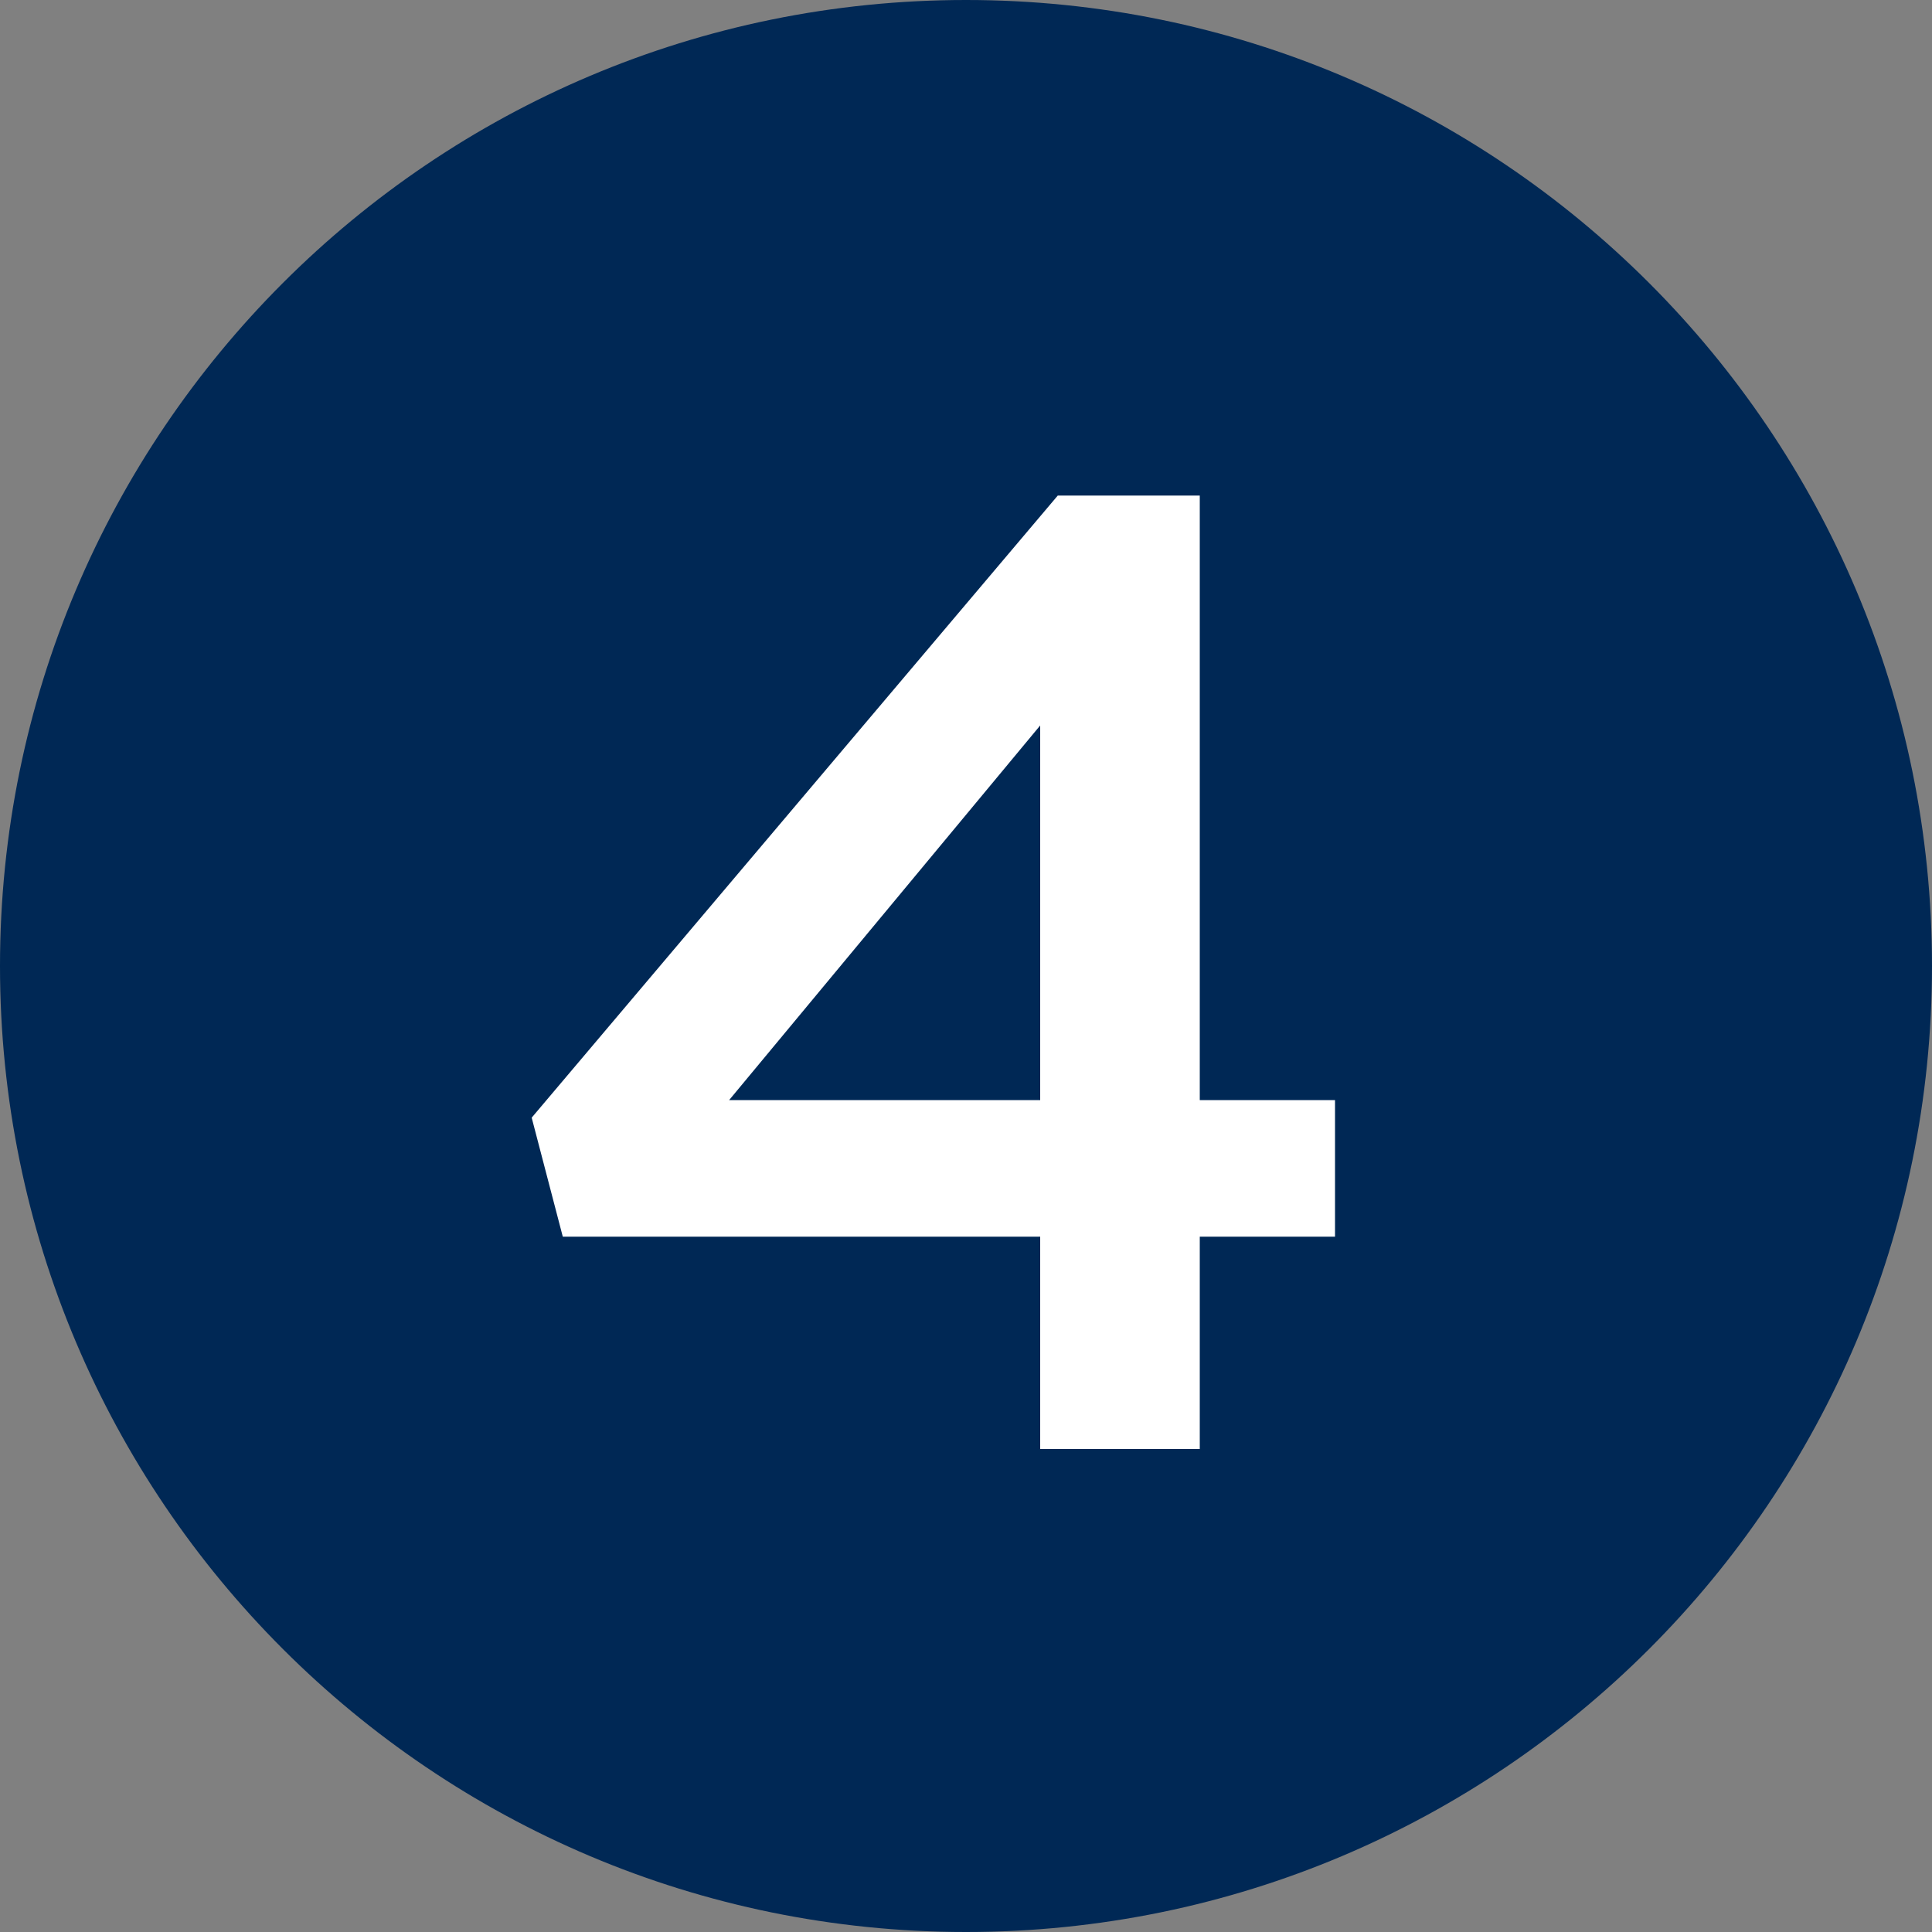 <svg width="20" height="20" viewBox="0 0 20 20" fill="none" xmlns="http://www.w3.org/2000/svg">
<rect x="0" y="0" width="20" height="20" fill="#808080" stroke="none"/>
<g clip-path="url(#clip0_125_3009)">
<path d="M10 20C15.523 20 20 15.523 20 10C20 4.477 15.523 0 10 0C4.477 0 0 4.477 0 10C0 15.523 4.477 20 10 20Z" fill="#002855"/>
<path d="M10.768 15V12.802H5.826L5.504 11.57L10.95 5.13H12.42V11.388H13.82V12.802H12.42V15H10.768ZM7.548 11.388H10.768V7.51L7.548 11.388Z" fill="white"/>
</g>
<defs>
<clipPath id="clip0_125_3009">
<rect width="20" height="20" fill="white"/>
</clipPath>
</defs>
</svg>
